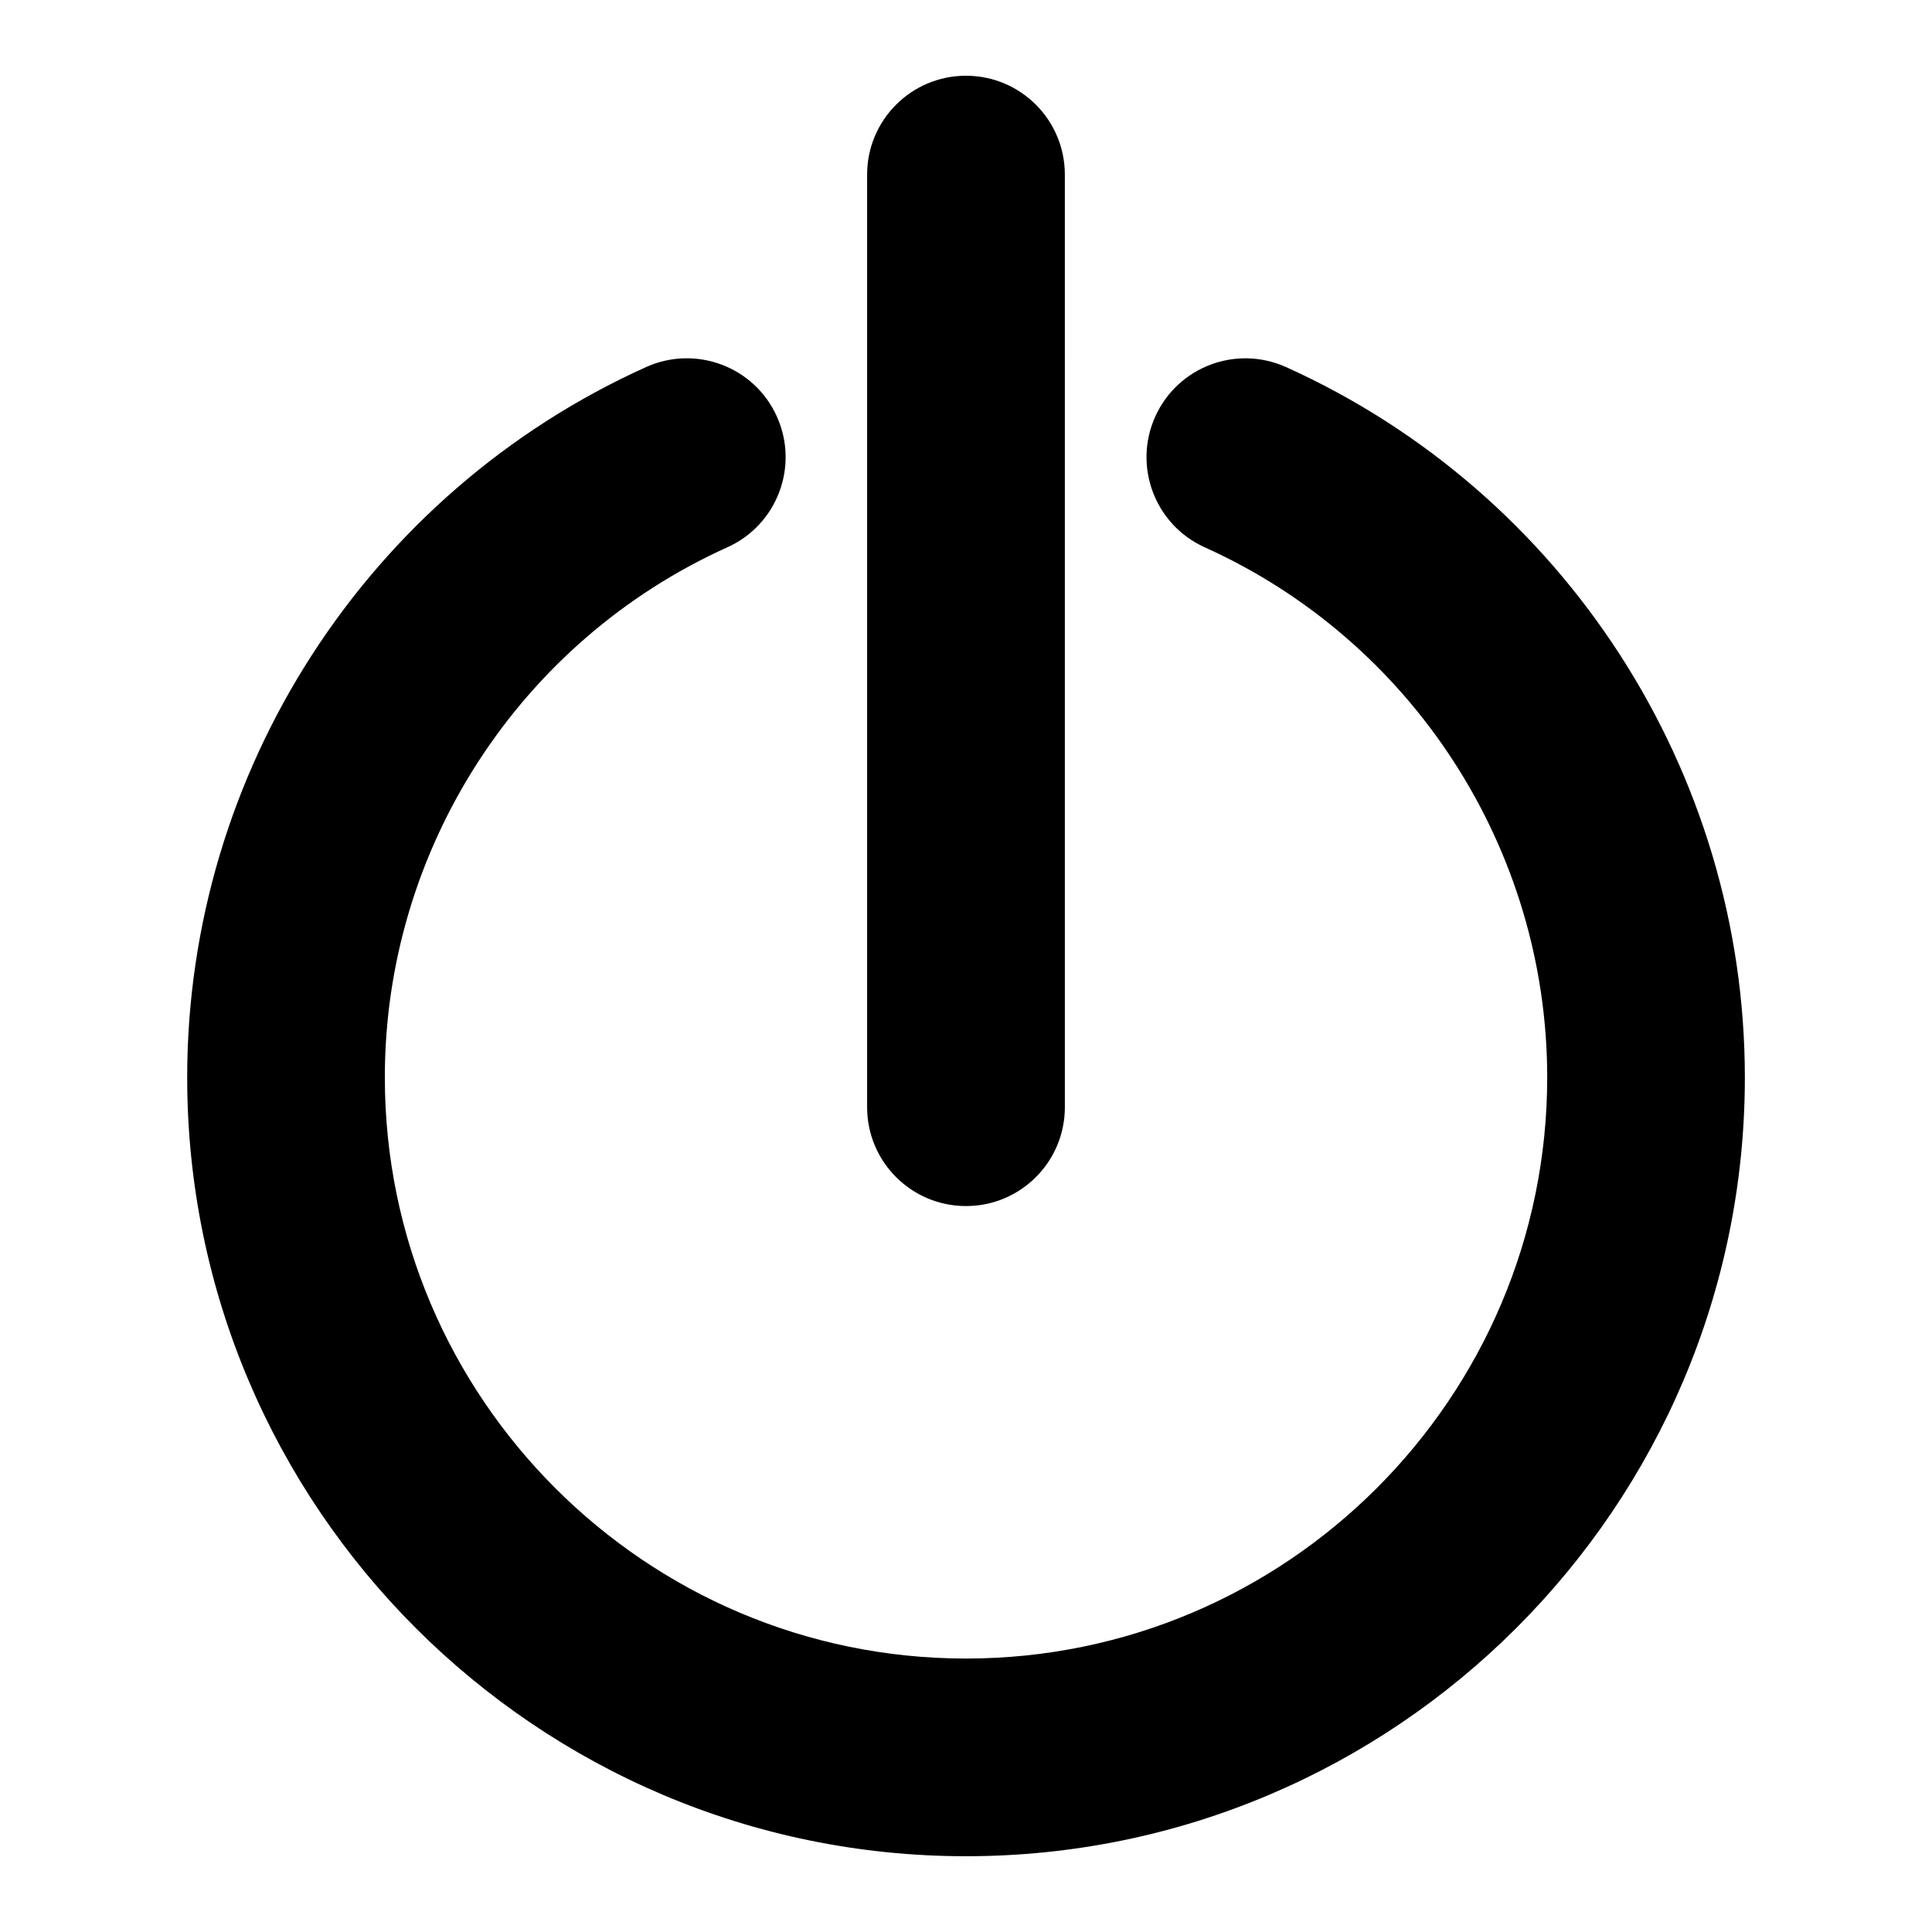 <?xml version="1.0" encoding="UTF-8"?>
<!-- Uploaded to: ICON Repo, www.svgrepo.com, Generator: ICON Repo Mixer Tools -->
<svg fill="#000000" width="800px" height="800px" version="1.1" viewBox="144 144 512 512" xmlns="http://www.w3.org/2000/svg">
 <g>
  <path d="m484.81 241.28c-13.211-5.945-28.707-0.082-34.652 13.109-5.945 13.191-0.082 28.707 13.109 34.652 55.137 24.867 90.758 80.004 90.758 140.47 0 84.922-69.094 154.02-154.02 154.02-84.922 0-154.02-69.094-154.02-154.02 0-60.469 35.629-115.61 90.785-140.48 13.191-5.945 19.055-21.461 13.109-34.652-5.934-13.18-21.422-19.055-34.652-13.109-73.879 33.32-121.62 107.21-121.62 188.25 0 113.81 92.59 206.4 206.4 206.4s206.4-92.59 206.4-206.4c-0.02-81.035-47.738-154.92-121.61-188.25z"/>
  <path d="m400 463.62c14.469 0 26.199-11.73 26.199-26.199l-0.004-247.15c0-14.469-11.73-26.199-26.199-26.199s-26.199 11.73-26.199 26.199v247.16c0.004 14.457 11.73 26.188 26.203 26.188z"/>
 </g>
</svg>